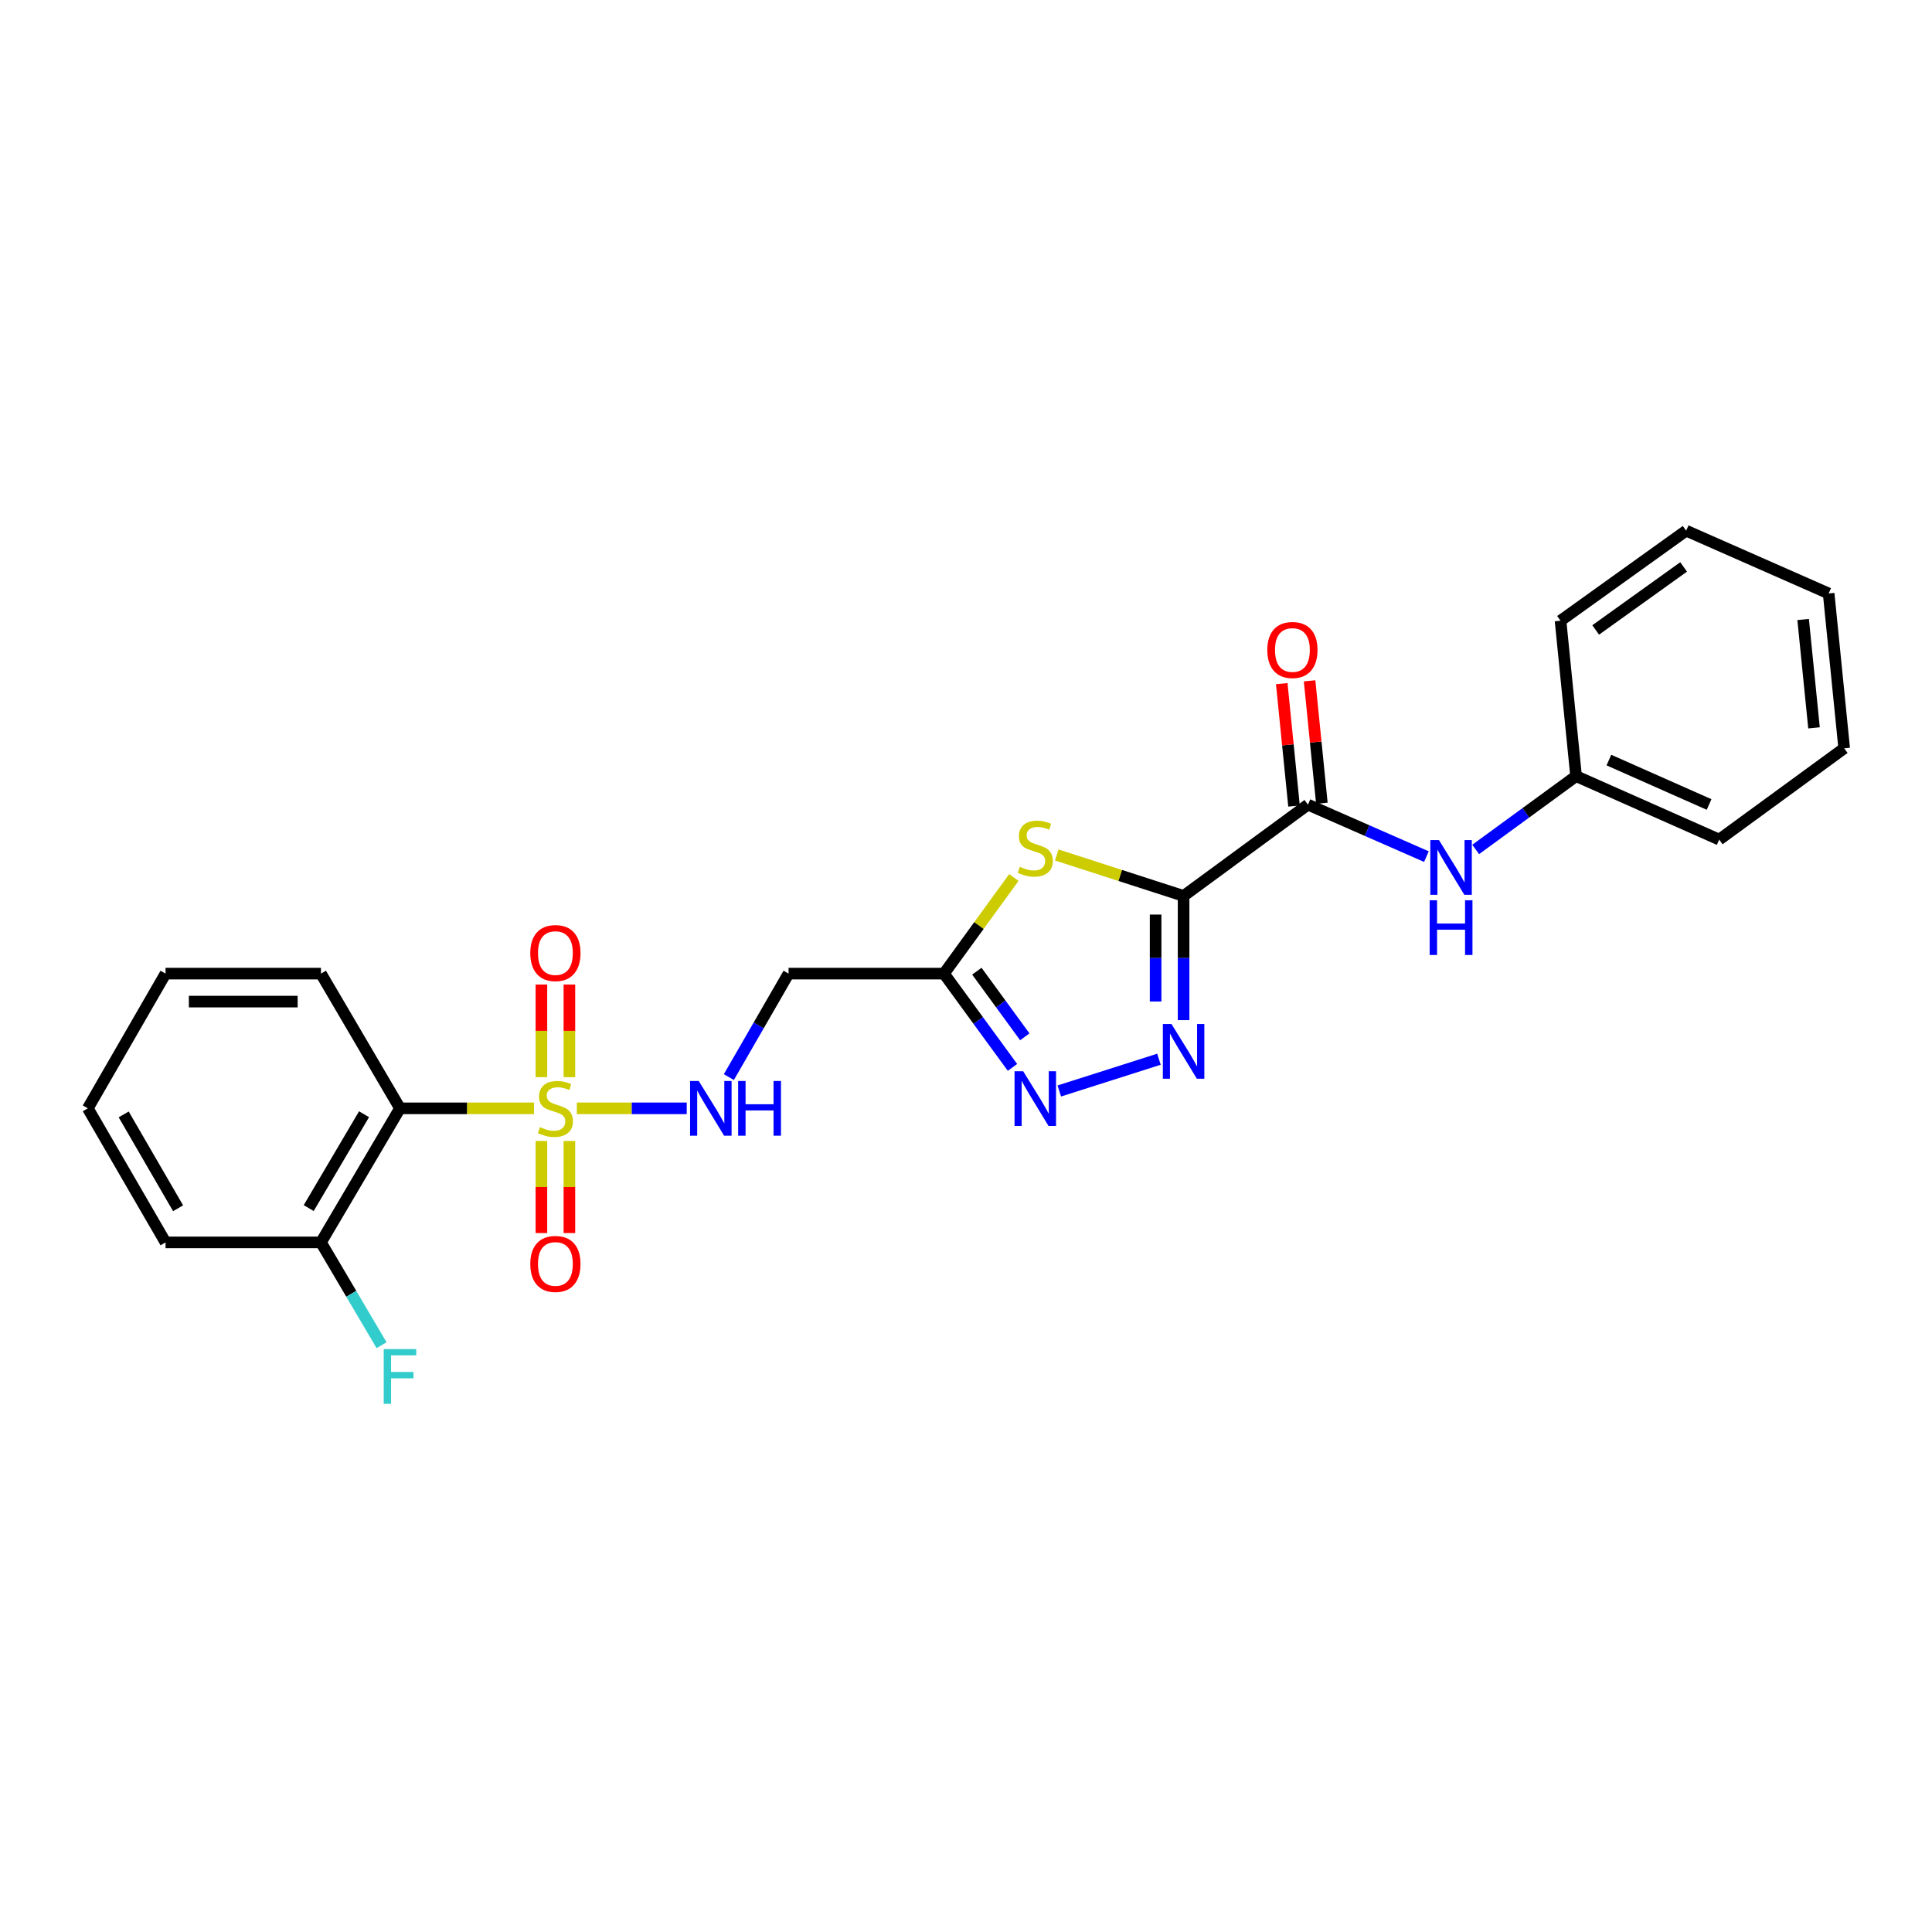 <?xml version='1.0' encoding='iso-8859-1'?>
<svg version='1.1' baseProfile='full'
              xmlns='http://www.w3.org/2000/svg'
                      xmlns:rdkit='http://www.rdkit.org/xml'
                      xmlns:xlink='http://www.w3.org/1999/xlink'
                  xml:space='preserve'
width='1000px' height='1000px' viewBox='0 0 1000 1000'>
<!-- END OF HEADER -->
<rect style='opacity:1.0;fill:#FFFFFF;stroke:none' width='1000' height='1000' x='0' y='0'> </rect>
<path class='bond-5' d='M 276.385,573.674 L 241.711,573.674' style='fill:none;fill-rule:evenodd;stroke:#CCCC00;stroke-width:6px;stroke-linecap:butt;stroke-linejoin:miter;stroke-opacity:1' />
<path class='bond-5' d='M 241.711,573.674 L 207.036,573.674' style='fill:none;fill-rule:evenodd;stroke:#000000;stroke-width:6px;stroke-linecap:butt;stroke-linejoin:miter;stroke-opacity:1' />
<path class='bond-7' d='M 298.568,573.674 L 327.009,573.674' style='fill:none;fill-rule:evenodd;stroke:#CCCC00;stroke-width:6px;stroke-linecap:butt;stroke-linejoin:miter;stroke-opacity:1' />
<path class='bond-7' d='M 327.009,573.674 L 355.451,573.674' style='fill:none;fill-rule:evenodd;stroke:#0000FF;stroke-width:6px;stroke-linecap:butt;stroke-linejoin:miter;stroke-opacity:1' />
<path class='bond-10' d='M 280.235,590.566 L 280.235,614.394' style='fill:none;fill-rule:evenodd;stroke:#CCCC00;stroke-width:6px;stroke-linecap:butt;stroke-linejoin:miter;stroke-opacity:1' />
<path class='bond-10' d='M 280.235,614.394 L 280.235,638.222' style='fill:none;fill-rule:evenodd;stroke:#FF0000;stroke-width:6px;stroke-linecap:butt;stroke-linejoin:miter;stroke-opacity:1' />
<path class='bond-10' d='M 294.718,590.566 L 294.718,614.394' style='fill:none;fill-rule:evenodd;stroke:#CCCC00;stroke-width:6px;stroke-linecap:butt;stroke-linejoin:miter;stroke-opacity:1' />
<path class='bond-10' d='M 294.718,614.394 L 294.718,638.222' style='fill:none;fill-rule:evenodd;stroke:#FF0000;stroke-width:6px;stroke-linecap:butt;stroke-linejoin:miter;stroke-opacity:1' />
<path class='bond-11' d='M 294.718,557.543 L 294.718,533.568' style='fill:none;fill-rule:evenodd;stroke:#CCCC00;stroke-width:6px;stroke-linecap:butt;stroke-linejoin:miter;stroke-opacity:1' />
<path class='bond-11' d='M 294.718,533.568 L 294.718,509.594' style='fill:none;fill-rule:evenodd;stroke:#FF0000;stroke-width:6px;stroke-linecap:butt;stroke-linejoin:miter;stroke-opacity:1' />
<path class='bond-11' d='M 280.235,557.543 L 280.235,533.568' style='fill:none;fill-rule:evenodd;stroke:#CCCC00;stroke-width:6px;stroke-linecap:butt;stroke-linejoin:miter;stroke-opacity:1' />
<path class='bond-11' d='M 280.235,533.568 L 280.235,509.594' style='fill:none;fill-rule:evenodd;stroke:#FF0000;stroke-width:6px;stroke-linecap:butt;stroke-linejoin:miter;stroke-opacity:1' />
<path class='bond-0' d='M 612.627,463.735 L 579.793,453.128' style='fill:none;fill-rule:evenodd;stroke:#000000;stroke-width:6px;stroke-linecap:butt;stroke-linejoin:miter;stroke-opacity:1' />
<path class='bond-0' d='M 579.793,453.128 L 546.96,442.521' style='fill:none;fill-rule:evenodd;stroke:#CCCC00;stroke-width:6px;stroke-linecap:butt;stroke-linejoin:miter;stroke-opacity:1' />
<path class='bond-6' d='M 612.627,463.735 L 676.99,416.478' style='fill:none;fill-rule:evenodd;stroke:#000000;stroke-width:6px;stroke-linecap:butt;stroke-linejoin:miter;stroke-opacity:1' />
<path class='bond-26' d='M 612.627,463.735 L 612.627,495.878' style='fill:none;fill-rule:evenodd;stroke:#000000;stroke-width:6px;stroke-linecap:butt;stroke-linejoin:miter;stroke-opacity:1' />
<path class='bond-26' d='M 612.627,495.878 L 612.627,528.021' style='fill:none;fill-rule:evenodd;stroke:#0000FF;stroke-width:6px;stroke-linecap:butt;stroke-linejoin:miter;stroke-opacity:1' />
<path class='bond-26' d='M 598.143,473.378 L 598.143,495.878' style='fill:none;fill-rule:evenodd;stroke:#000000;stroke-width:6px;stroke-linecap:butt;stroke-linejoin:miter;stroke-opacity:1' />
<path class='bond-26' d='M 598.143,495.878 L 598.143,518.378' style='fill:none;fill-rule:evenodd;stroke:#0000FF;stroke-width:6px;stroke-linecap:butt;stroke-linejoin:miter;stroke-opacity:1' />
<path class='bond-1' d='M 524.774,454.191 L 506.69,479.067' style='fill:none;fill-rule:evenodd;stroke:#CCCC00;stroke-width:6px;stroke-linecap:butt;stroke-linejoin:miter;stroke-opacity:1' />
<path class='bond-1' d='M 506.69,479.067 L 488.606,503.944' style='fill:none;fill-rule:evenodd;stroke:#000000;stroke-width:6px;stroke-linecap:butt;stroke-linejoin:miter;stroke-opacity:1' />
<path class='bond-2' d='M 599.872,548.255 L 548.283,564.689' style='fill:none;fill-rule:evenodd;stroke:#0000FF;stroke-width:6px;stroke-linecap:butt;stroke-linejoin:miter;stroke-opacity:1' />
<path class='bond-3' d='M 488.606,503.944 L 408.158,503.944' style='fill:none;fill-rule:evenodd;stroke:#000000;stroke-width:6px;stroke-linecap:butt;stroke-linejoin:miter;stroke-opacity:1' />
<path class='bond-4' d='M 488.606,503.944 L 506.332,528.213' style='fill:none;fill-rule:evenodd;stroke:#000000;stroke-width:6px;stroke-linecap:butt;stroke-linejoin:miter;stroke-opacity:1' />
<path class='bond-4' d='M 506.332,528.213 L 524.058,552.482' style='fill:none;fill-rule:evenodd;stroke:#0000FF;stroke-width:6px;stroke-linecap:butt;stroke-linejoin:miter;stroke-opacity:1' />
<path class='bond-4' d='M 505.62,502.682 L 518.028,519.67' style='fill:none;fill-rule:evenodd;stroke:#000000;stroke-width:6px;stroke-linecap:butt;stroke-linejoin:miter;stroke-opacity:1' />
<path class='bond-4' d='M 518.028,519.67 L 530.436,536.659' style='fill:none;fill-rule:evenodd;stroke:#0000FF;stroke-width:6px;stroke-linecap:butt;stroke-linejoin:miter;stroke-opacity:1' />
<path class='bond-12' d='M 207.036,573.674 L 166.128,643.067' style='fill:none;fill-rule:evenodd;stroke:#000000;stroke-width:6px;stroke-linecap:butt;stroke-linejoin:miter;stroke-opacity:1' />
<path class='bond-12' d='M 188.423,576.728 L 159.787,625.303' style='fill:none;fill-rule:evenodd;stroke:#000000;stroke-width:6px;stroke-linecap:butt;stroke-linejoin:miter;stroke-opacity:1' />
<path class='bond-16' d='M 207.036,573.674 L 166.128,503.944' style='fill:none;fill-rule:evenodd;stroke:#000000;stroke-width:6px;stroke-linecap:butt;stroke-linejoin:miter;stroke-opacity:1' />
<path class='bond-9' d='M 676.99,416.478 L 707.647,429.932' style='fill:none;fill-rule:evenodd;stroke:#000000;stroke-width:6px;stroke-linecap:butt;stroke-linejoin:miter;stroke-opacity:1' />
<path class='bond-9' d='M 707.647,429.932 L 738.304,443.385' style='fill:none;fill-rule:evenodd;stroke:#0000FF;stroke-width:6px;stroke-linecap:butt;stroke-linejoin:miter;stroke-opacity:1' />
<path class='bond-13' d='M 684.196,415.756 L 681.018,384.079' style='fill:none;fill-rule:evenodd;stroke:#000000;stroke-width:6px;stroke-linecap:butt;stroke-linejoin:miter;stroke-opacity:1' />
<path class='bond-13' d='M 681.018,384.079 L 677.84,352.402' style='fill:none;fill-rule:evenodd;stroke:#FF0000;stroke-width:6px;stroke-linecap:butt;stroke-linejoin:miter;stroke-opacity:1' />
<path class='bond-13' d='M 669.785,417.201 L 666.607,385.524' style='fill:none;fill-rule:evenodd;stroke:#000000;stroke-width:6px;stroke-linecap:butt;stroke-linejoin:miter;stroke-opacity:1' />
<path class='bond-13' d='M 666.607,385.524 L 663.429,353.848' style='fill:none;fill-rule:evenodd;stroke:#FF0000;stroke-width:6px;stroke-linecap:butt;stroke-linejoin:miter;stroke-opacity:1' />
<path class='bond-8' d='M 377.256,557.502 L 392.707,530.723' style='fill:none;fill-rule:evenodd;stroke:#0000FF;stroke-width:6px;stroke-linecap:butt;stroke-linejoin:miter;stroke-opacity:1' />
<path class='bond-8' d='M 392.707,530.723 L 408.158,503.944' style='fill:none;fill-rule:evenodd;stroke:#000000;stroke-width:6px;stroke-linecap:butt;stroke-linejoin:miter;stroke-opacity:1' />
<path class='bond-14' d='M 763.809,439.678 L 789.793,420.7' style='fill:none;fill-rule:evenodd;stroke:#0000FF;stroke-width:6px;stroke-linecap:butt;stroke-linejoin:miter;stroke-opacity:1' />
<path class='bond-14' d='M 789.793,420.7 L 815.776,401.721' style='fill:none;fill-rule:evenodd;stroke:#000000;stroke-width:6px;stroke-linecap:butt;stroke-linejoin:miter;stroke-opacity:1' />
<path class='bond-15' d='M 166.128,643.067 L 181.814,669.673' style='fill:none;fill-rule:evenodd;stroke:#000000;stroke-width:6px;stroke-linecap:butt;stroke-linejoin:miter;stroke-opacity:1' />
<path class='bond-15' d='M 181.814,669.673 L 197.5,696.278' style='fill:none;fill-rule:evenodd;stroke:#33CCCC;stroke-width:6px;stroke-linecap:butt;stroke-linejoin:miter;stroke-opacity:1' />
<path class='bond-17' d='M 166.128,643.067 L 85.687,643.067' style='fill:none;fill-rule:evenodd;stroke:#000000;stroke-width:6px;stroke-linecap:butt;stroke-linejoin:miter;stroke-opacity:1' />
<path class='bond-18' d='M 815.776,401.721 L 889.86,434.575' style='fill:none;fill-rule:evenodd;stroke:#000000;stroke-width:6px;stroke-linecap:butt;stroke-linejoin:miter;stroke-opacity:1' />
<path class='bond-18' d='M 832.76,393.409 L 884.619,416.407' style='fill:none;fill-rule:evenodd;stroke:#000000;stroke-width:6px;stroke-linecap:butt;stroke-linejoin:miter;stroke-opacity:1' />
<path class='bond-19' d='M 815.776,401.721 L 807.729,321.281' style='fill:none;fill-rule:evenodd;stroke:#000000;stroke-width:6px;stroke-linecap:butt;stroke-linejoin:miter;stroke-opacity:1' />
<path class='bond-20' d='M 166.128,503.944 L 85.687,503.944' style='fill:none;fill-rule:evenodd;stroke:#000000;stroke-width:6px;stroke-linecap:butt;stroke-linejoin:miter;stroke-opacity:1' />
<path class='bond-20' d='M 154.061,518.427 L 97.753,518.427' style='fill:none;fill-rule:evenodd;stroke:#000000;stroke-width:6px;stroke-linecap:butt;stroke-linejoin:miter;stroke-opacity:1' />
<path class='bond-25' d='M 85.687,643.067 L 45.455,573.674' style='fill:none;fill-rule:evenodd;stroke:#000000;stroke-width:6px;stroke-linecap:butt;stroke-linejoin:miter;stroke-opacity:1' />
<path class='bond-25' d='M 92.182,625.394 L 64.019,576.819' style='fill:none;fill-rule:evenodd;stroke:#000000;stroke-width:6px;stroke-linecap:butt;stroke-linejoin:miter;stroke-opacity:1' />
<path class='bond-23' d='M 889.86,434.575 L 954.545,387.318' style='fill:none;fill-rule:evenodd;stroke:#000000;stroke-width:6px;stroke-linecap:butt;stroke-linejoin:miter;stroke-opacity:1' />
<path class='bond-22' d='M 807.729,321.281 L 872.753,274.675' style='fill:none;fill-rule:evenodd;stroke:#000000;stroke-width:6px;stroke-linecap:butt;stroke-linejoin:miter;stroke-opacity:1' />
<path class='bond-22' d='M 825.921,326.062 L 871.437,293.438' style='fill:none;fill-rule:evenodd;stroke:#000000;stroke-width:6px;stroke-linecap:butt;stroke-linejoin:miter;stroke-opacity:1' />
<path class='bond-21' d='M 85.687,503.944 L 45.455,573.674' style='fill:none;fill-rule:evenodd;stroke:#000000;stroke-width:6px;stroke-linecap:butt;stroke-linejoin:miter;stroke-opacity:1' />
<path class='bond-24' d='M 872.753,274.675 L 946.507,307.183' style='fill:none;fill-rule:evenodd;stroke:#000000;stroke-width:6px;stroke-linecap:butt;stroke-linejoin:miter;stroke-opacity:1' />
<path class='bond-27' d='M 954.545,387.318 L 946.507,307.183' style='fill:none;fill-rule:evenodd;stroke:#000000;stroke-width:6px;stroke-linecap:butt;stroke-linejoin:miter;stroke-opacity:1' />
<path class='bond-27' d='M 938.928,376.743 L 933.301,320.649' style='fill:none;fill-rule:evenodd;stroke:#000000;stroke-width:6px;stroke-linecap:butt;stroke-linejoin:miter;stroke-opacity:1' />
<path  class='atom-0' d='M 279.476 583.394
Q 279.796 583.514, 281.116 584.074
Q 282.436 584.634, 283.876 584.994
Q 285.356 585.314, 286.796 585.314
Q 289.476 585.314, 291.036 584.034
Q 292.596 582.714, 292.596 580.434
Q 292.596 578.874, 291.796 577.914
Q 291.036 576.954, 289.836 576.434
Q 288.636 575.914, 286.636 575.314
Q 284.116 574.554, 282.596 573.834
Q 281.116 573.114, 280.036 571.594
Q 278.996 570.074, 278.996 567.514
Q 278.996 563.954, 281.396 561.754
Q 283.836 559.554, 288.636 559.554
Q 291.916 559.554, 295.636 561.114
L 294.716 564.194
Q 291.316 562.794, 288.756 562.794
Q 285.996 562.794, 284.476 563.954
Q 282.956 565.074, 282.996 567.034
Q 282.996 568.554, 283.756 569.474
Q 284.556 570.394, 285.676 570.914
Q 286.836 571.434, 288.756 572.034
Q 291.316 572.834, 292.836 573.634
Q 294.356 574.434, 295.436 576.074
Q 296.556 577.674, 296.556 580.434
Q 296.556 584.354, 293.916 586.474
Q 291.316 588.554, 286.956 588.554
Q 284.436 588.554, 282.516 587.994
Q 280.636 587.474, 278.396 586.554
L 279.476 583.394
' fill='#CCCC00'/>
<path  class='atom-2' d='M 527.863 448.656
Q 528.183 448.776, 529.503 449.336
Q 530.823 449.896, 532.263 450.256
Q 533.743 450.576, 535.183 450.576
Q 537.863 450.576, 539.423 449.296
Q 540.983 447.976, 540.983 445.696
Q 540.983 444.136, 540.183 443.176
Q 539.423 442.216, 538.223 441.696
Q 537.023 441.176, 535.023 440.576
Q 532.503 439.816, 530.983 439.096
Q 529.503 438.376, 528.423 436.856
Q 527.383 435.336, 527.383 432.776
Q 527.383 429.216, 529.783 427.016
Q 532.223 424.816, 537.023 424.816
Q 540.303 424.816, 544.023 426.376
L 543.103 429.456
Q 539.703 428.056, 537.143 428.056
Q 534.383 428.056, 532.863 429.216
Q 531.343 430.336, 531.383 432.296
Q 531.383 433.816, 532.143 434.736
Q 532.943 435.656, 534.063 436.176
Q 535.223 436.696, 537.143 437.296
Q 539.703 438.096, 541.223 438.896
Q 542.743 439.696, 543.823 441.336
Q 544.943 442.936, 544.943 445.696
Q 544.943 449.616, 542.303 451.736
Q 539.703 453.816, 535.343 453.816
Q 532.823 453.816, 530.903 453.256
Q 529.023 452.736, 526.783 451.816
L 527.863 448.656
' fill='#CCCC00'/>
<path  class='atom-3' d='M 606.367 530.032
L 615.647 545.032
Q 616.567 546.512, 618.047 549.192
Q 619.527 551.872, 619.607 552.032
L 619.607 530.032
L 623.367 530.032
L 623.367 558.352
L 619.487 558.352
L 609.527 541.952
Q 608.367 540.032, 607.127 537.832
Q 605.927 535.632, 605.567 534.952
L 605.567 558.352
L 601.887 558.352
L 601.887 530.032
L 606.367 530.032
' fill='#0000FF'/>
<path  class='atom-5' d='M 529.603 554.485
L 538.883 569.485
Q 539.803 570.965, 541.283 573.645
Q 542.763 576.325, 542.843 576.485
L 542.843 554.485
L 546.603 554.485
L 546.603 582.805
L 542.723 582.805
L 532.763 566.405
Q 531.603 564.485, 530.363 562.285
Q 529.163 560.085, 528.803 559.405
L 528.803 582.805
L 525.123 582.805
L 525.123 554.485
L 529.603 554.485
' fill='#0000FF'/>
<path  class='atom-8' d='M 361.665 559.514
L 370.945 574.514
Q 371.865 575.994, 373.345 578.674
Q 374.825 581.354, 374.905 581.514
L 374.905 559.514
L 378.665 559.514
L 378.665 587.834
L 374.785 587.834
L 364.825 571.434
Q 363.665 569.514, 362.425 567.314
Q 361.225 565.114, 360.865 564.434
L 360.865 587.834
L 357.185 587.834
L 357.185 559.514
L 361.665 559.514
' fill='#0000FF'/>
<path  class='atom-8' d='M 382.065 559.514
L 385.905 559.514
L 385.905 571.554
L 400.385 571.554
L 400.385 559.514
L 404.225 559.514
L 404.225 587.834
L 400.385 587.834
L 400.385 574.754
L 385.905 574.754
L 385.905 587.834
L 382.065 587.834
L 382.065 559.514
' fill='#0000FF'/>
<path  class='atom-10' d='M 744.806 434.826
L 754.086 449.826
Q 755.006 451.306, 756.486 453.986
Q 757.966 456.666, 758.046 456.826
L 758.046 434.826
L 761.806 434.826
L 761.806 463.146
L 757.926 463.146
L 747.966 446.746
Q 746.806 444.826, 745.566 442.626
Q 744.366 440.426, 744.006 439.746
L 744.006 463.146
L 740.326 463.146
L 740.326 434.826
L 744.806 434.826
' fill='#0000FF'/>
<path  class='atom-10' d='M 739.986 465.978
L 743.826 465.978
L 743.826 478.018
L 758.306 478.018
L 758.306 465.978
L 762.146 465.978
L 762.146 494.298
L 758.306 494.298
L 758.306 481.218
L 743.826 481.218
L 743.826 494.298
L 739.986 494.298
L 739.986 465.978
' fill='#0000FF'/>
<path  class='atom-11' d='M 274.476 654.211
Q 274.476 647.411, 277.836 643.611
Q 281.196 639.811, 287.476 639.811
Q 293.756 639.811, 297.116 643.611
Q 300.476 647.411, 300.476 654.211
Q 300.476 661.091, 297.076 665.011
Q 293.676 668.891, 287.476 668.891
Q 281.236 668.891, 277.836 665.011
Q 274.476 661.131, 274.476 654.211
M 287.476 665.691
Q 291.796 665.691, 294.116 662.811
Q 296.476 659.891, 296.476 654.211
Q 296.476 648.651, 294.116 645.851
Q 291.796 643.011, 287.476 643.011
Q 283.156 643.011, 280.796 645.811
Q 278.476 648.611, 278.476 654.211
Q 278.476 659.931, 280.796 662.811
Q 283.156 665.691, 287.476 665.691
' fill='#FF0000'/>
<path  class='atom-12' d='M 274.476 493.306
Q 274.476 486.506, 277.836 482.706
Q 281.196 478.906, 287.476 478.906
Q 293.756 478.906, 297.116 482.706
Q 300.476 486.506, 300.476 493.306
Q 300.476 500.186, 297.076 504.106
Q 293.676 507.986, 287.476 507.986
Q 281.236 507.986, 277.836 504.106
Q 274.476 500.226, 274.476 493.306
M 287.476 504.786
Q 291.796 504.786, 294.116 501.906
Q 296.476 498.986, 296.476 493.306
Q 296.476 487.746, 294.116 484.946
Q 291.796 482.106, 287.476 482.106
Q 283.156 482.106, 280.796 484.906
Q 278.476 487.706, 278.476 493.306
Q 278.476 499.026, 280.796 501.906
Q 283.156 504.786, 287.476 504.786
' fill='#FF0000'/>
<path  class='atom-14' d='M 655.952 336.432
Q 655.952 329.632, 659.312 325.832
Q 662.672 322.032, 668.952 322.032
Q 675.232 322.032, 678.592 325.832
Q 681.952 329.632, 681.952 336.432
Q 681.952 343.312, 678.552 347.232
Q 675.152 351.112, 668.952 351.112
Q 662.712 351.112, 659.312 347.232
Q 655.952 343.352, 655.952 336.432
M 668.952 347.912
Q 673.272 347.912, 675.592 345.032
Q 677.952 342.112, 677.952 336.432
Q 677.952 330.872, 675.592 328.072
Q 673.272 325.232, 668.952 325.232
Q 664.632 325.232, 662.272 328.032
Q 659.952 330.832, 659.952 336.432
Q 659.952 342.152, 662.272 345.032
Q 664.632 347.912, 668.952 347.912
' fill='#FF0000'/>
<path  class='atom-16' d='M 198.616 698.292
L 215.456 698.292
L 215.456 701.532
L 202.416 701.532
L 202.416 710.132
L 214.016 710.132
L 214.016 713.412
L 202.416 713.412
L 202.416 726.612
L 198.616 726.612
L 198.616 698.292
' fill='#33CCCC'/>
</svg>
